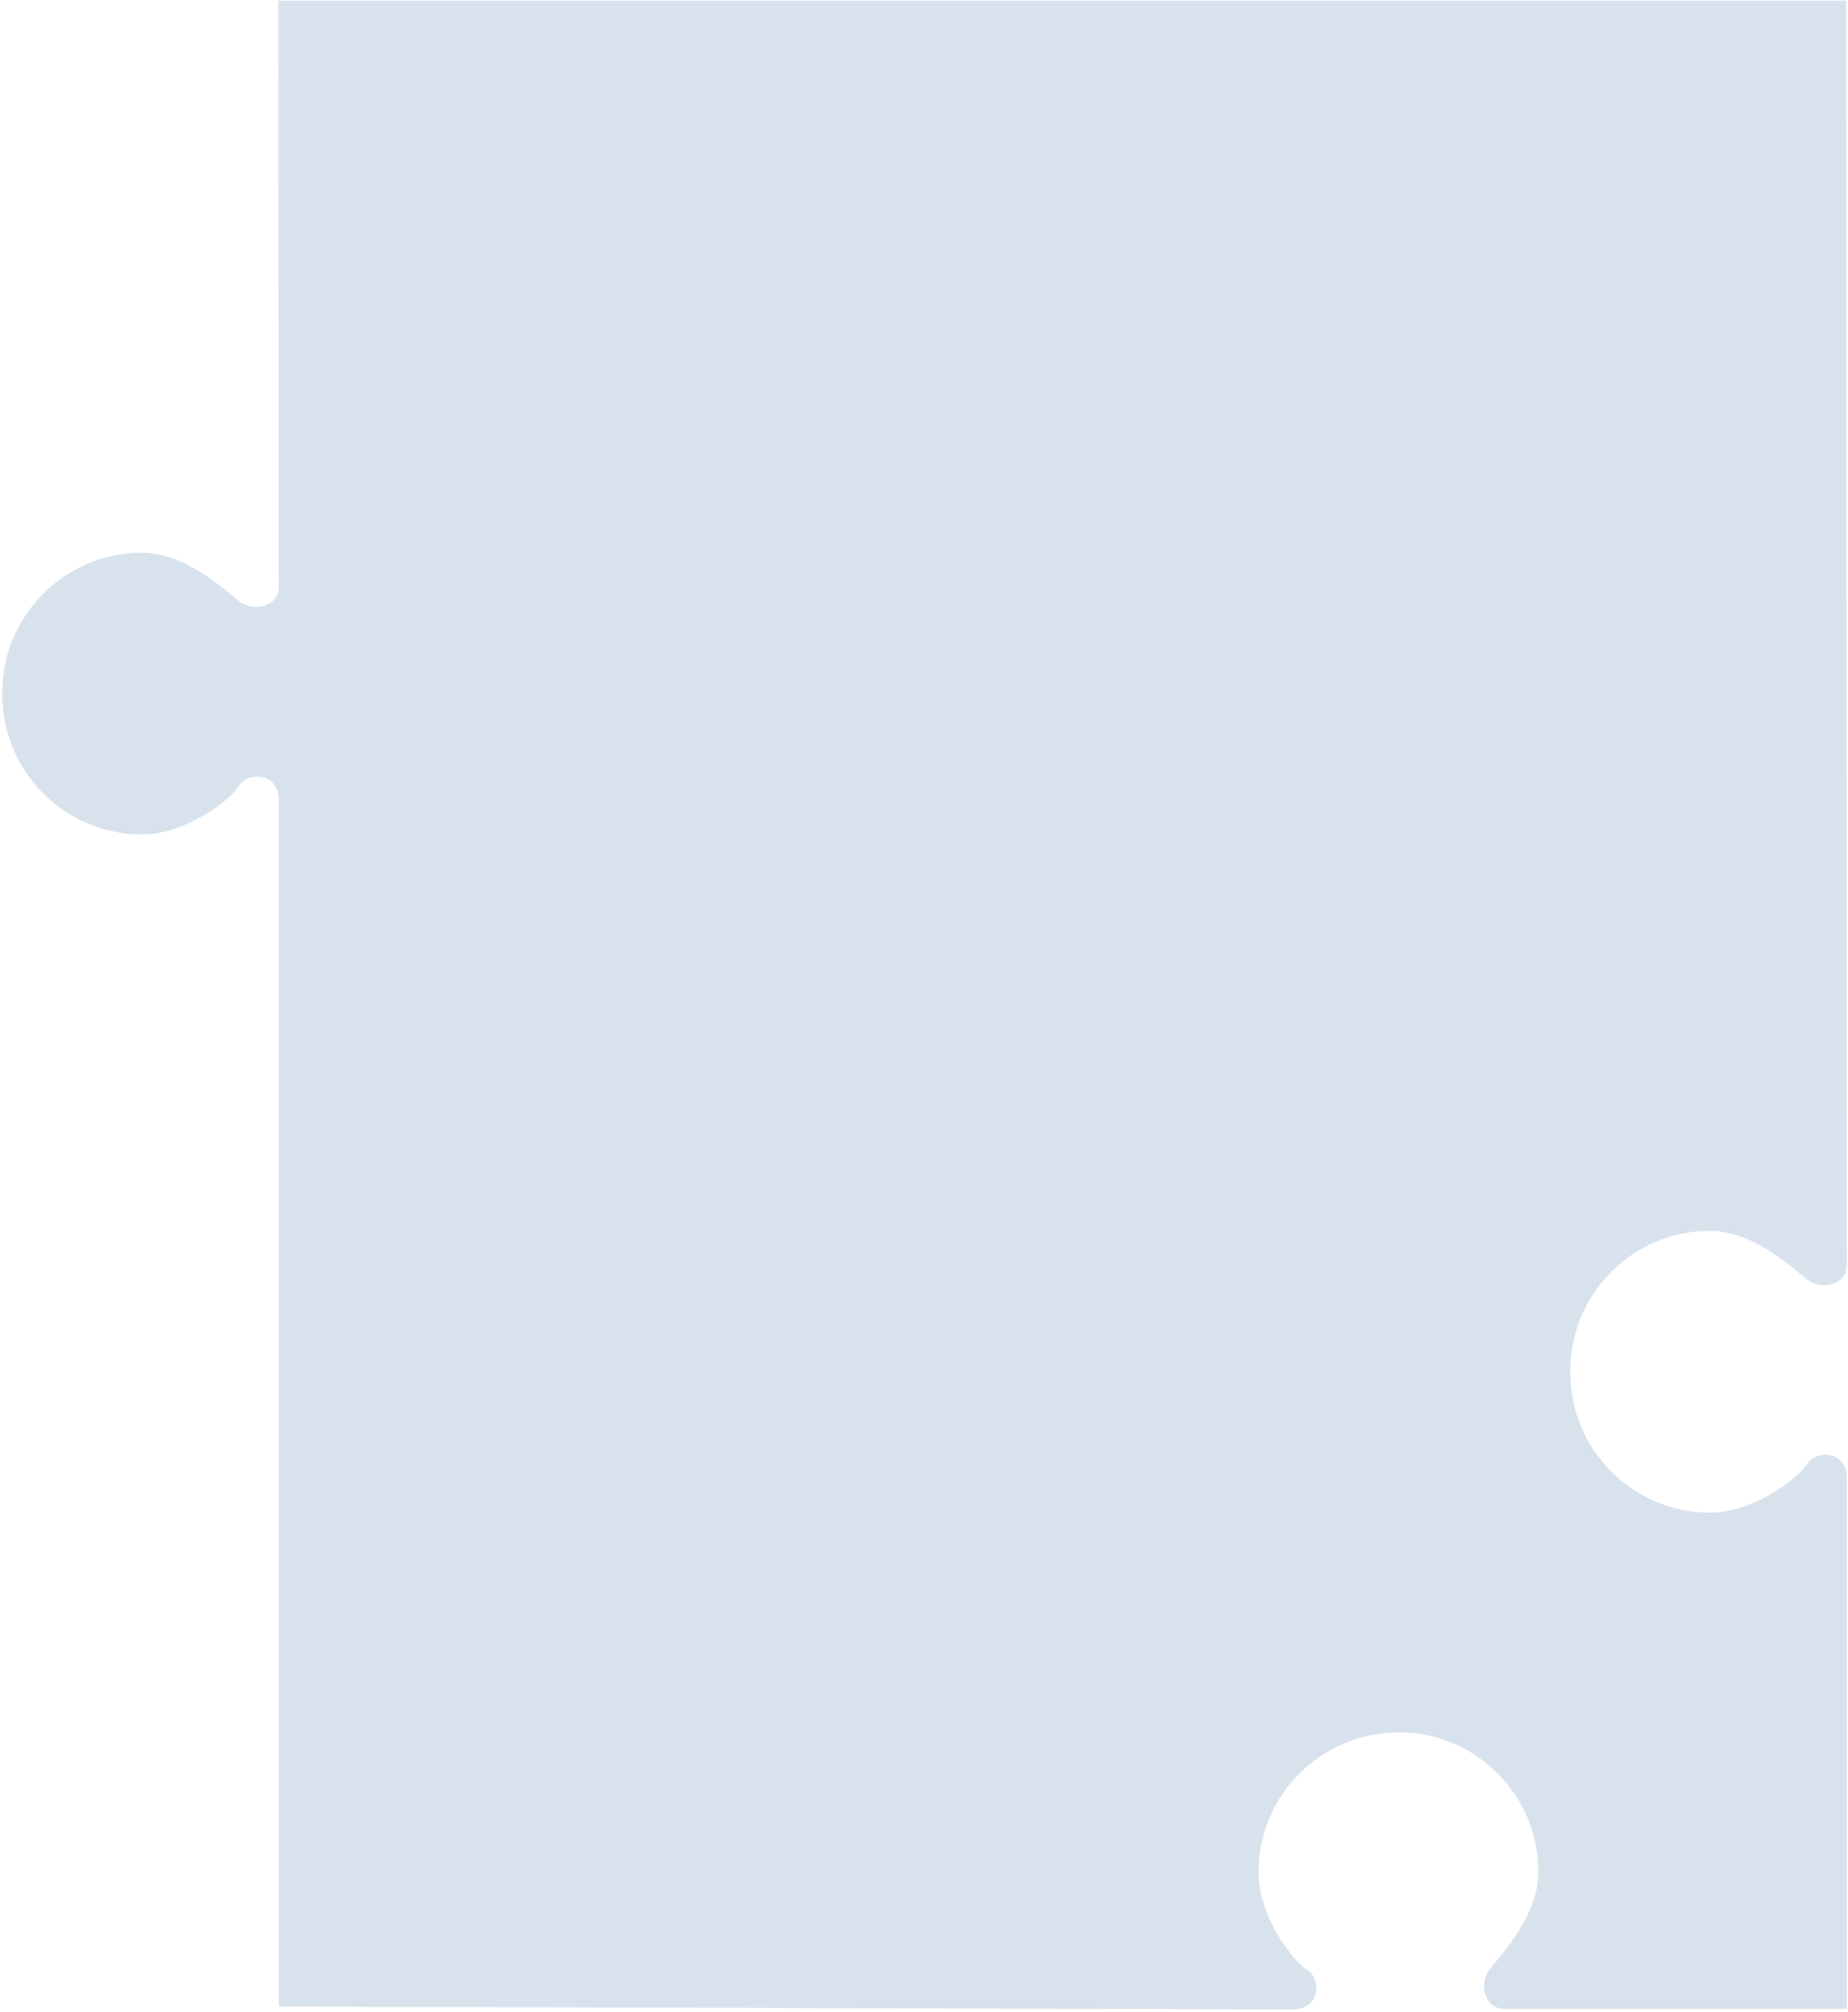 <?xml version="1.0" encoding="UTF-8"?> <svg xmlns="http://www.w3.org/2000/svg" xmlns:xlink="http://www.w3.org/1999/xlink" version="1.1" id="Layer_1" x="0px" y="0px" viewBox="0 0 324.1 352.7" style="enable-background:new 0 0 324.1 352.7;" xml:space="preserve"> <style type="text/css"> .st0{fill:#D8E2EC;} </style> <path class="st0" d="M245.3,303.7c13.5,0,24.5,11,24.5,24.5c0,7.6-6.5,14.5-8.5,17s-1,7,2.5,7c3.7,0,60.1,0,60.1,0v-1.5 c0-5,0-86.5,0-91.5s-5.5-5-7-2.5s-9.4,8.5-17,8.5c-13.5,0-24.5-11-24.5-24.5v-0.4c0-13.5,11-24.5,24.5-24.5c7.6,0,14.5,6.5,17,8.5 s7,1,7-2.5S323.8,0.1,323.8,0.1l0,0h-275c0,0,0.1,99.3,0.1,102.8s-4.5,4.5-7,2.5s-9.4-8.5-17-8.5c-13.5,0-24.5,11-24.5,24.5v0.4 c0,13.5,11,24.5,24.5,24.5c7.6,0,15.5-6,17-8.5s7-2.5,7,2.5s0,205.5,0,210.5v1c0,0,172.8,0.5,177.8,0.5s5-5.5,2.5-7s-8.5-9.4-8.5-17 C220.7,314.7,231.7,303.8,245.3,303.7"></path> </svg> 